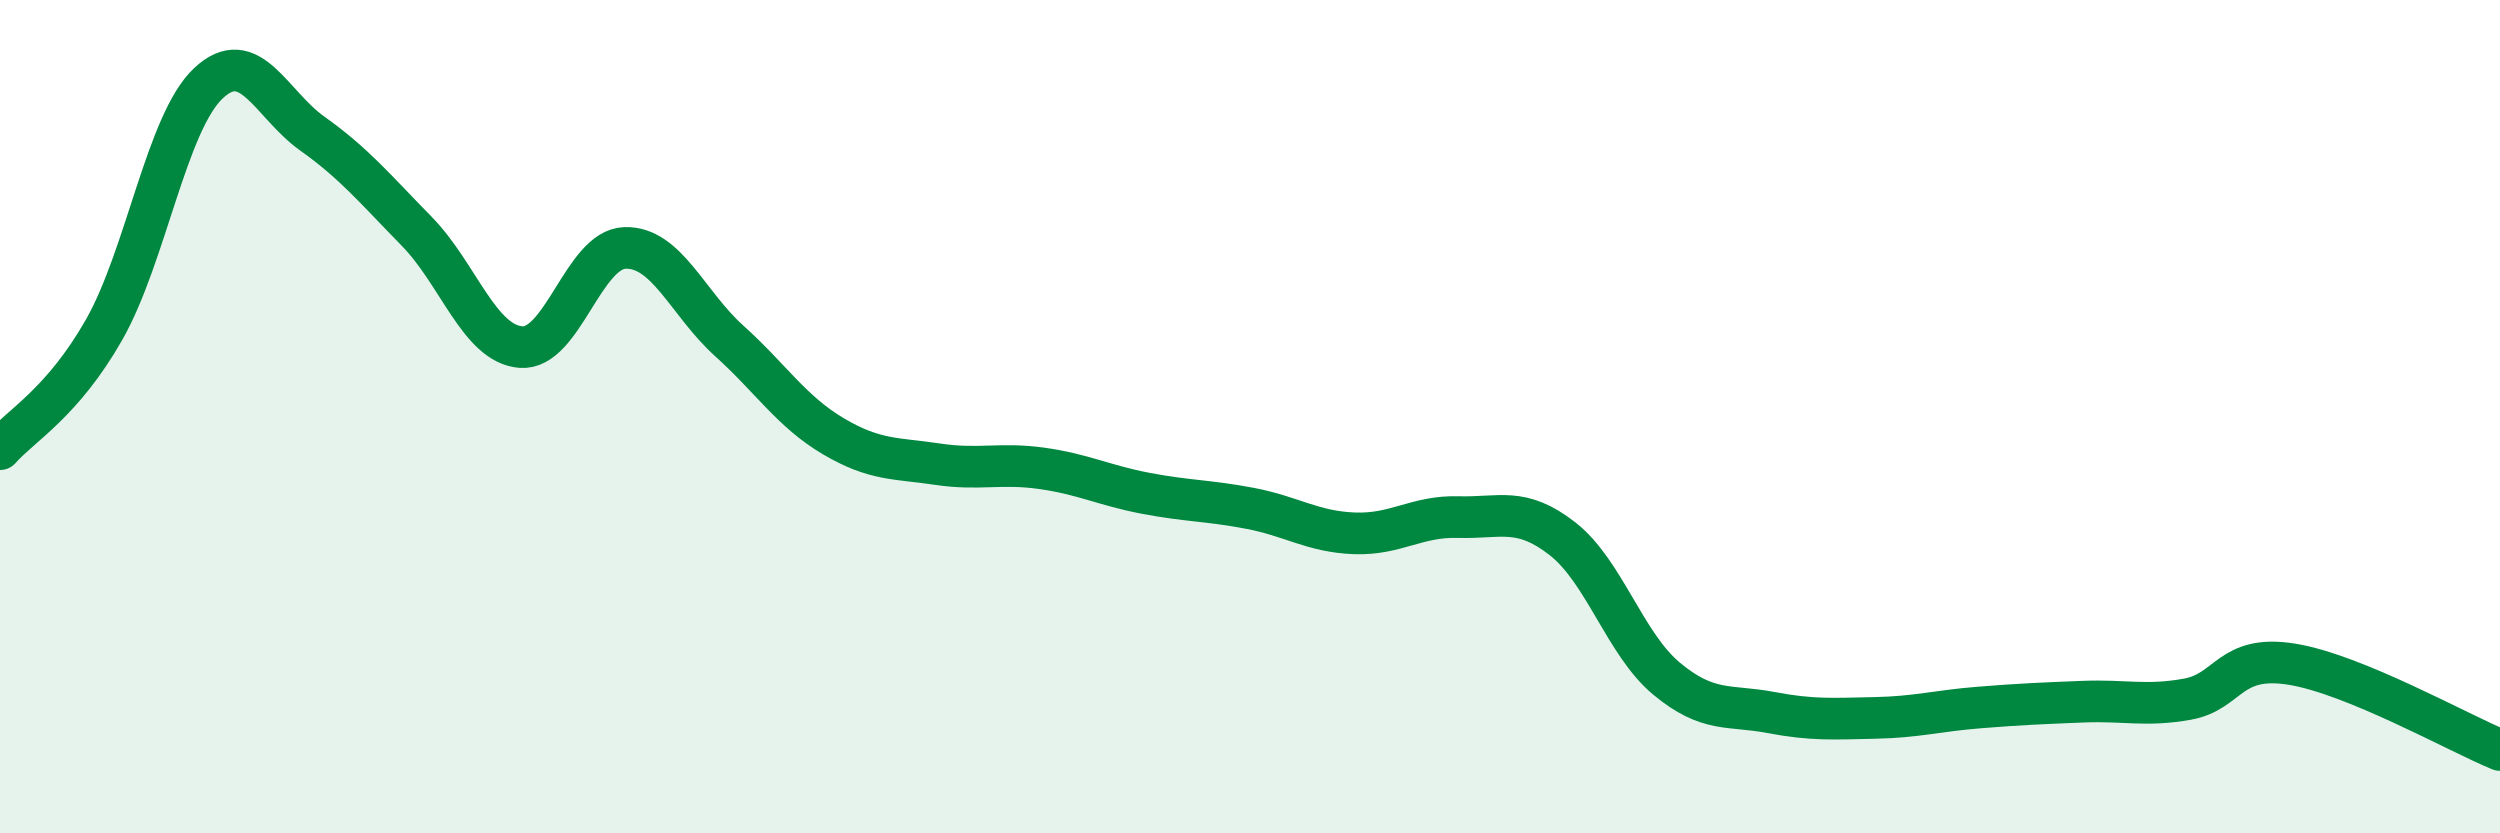 
    <svg width="60" height="20" viewBox="0 0 60 20" xmlns="http://www.w3.org/2000/svg">
      <path
        d="M 0,10.78 C 0.5,10.21 1.5,9.67 2.5,7.91 C 3.5,6.15 4,2.94 5,2 C 6,1.06 6.5,2.5 7.5,3.21 C 8.5,3.92 9,4.53 10,5.55 C 11,6.57 11.5,8.25 12.5,8.33 C 13.5,8.41 14,5.98 15,5.95 C 16,5.92 16.5,7.28 17.5,8.18 C 18.5,9.08 19,9.88 20,10.47 C 21,11.06 21.5,10.99 22.5,11.14 C 23.5,11.29 24,11.1 25,11.24 C 26,11.38 26.5,11.65 27.5,11.84 C 28.5,12.03 29,12.01 30,12.2 C 31,12.39 31.5,12.76 32.5,12.8 C 33.5,12.84 34,12.38 35,12.41 C 36,12.44 36.5,12.15 37.5,12.93 C 38.5,13.71 39,15.46 40,16.29 C 41,17.12 41.5,16.91 42.5,17.1 C 43.5,17.29 44,17.25 45,17.23 C 46,17.21 46.5,17.06 47.5,16.98 C 48.5,16.9 49,16.88 50,16.84 C 51,16.8 51.5,16.96 52.5,16.78 C 53.5,16.6 53.5,15.7 55,15.94 C 56.5,16.18 59,17.59 60,18L60 20L0 20Z"
        fill="#008740"
        opacity="0.1"
        stroke-linecap="round"
        stroke-linejoin="round"
      />
      <path
        d="M 0,10.78 C 0.5,10.21 1.5,9.67 2.5,7.91 C 3.5,6.15 4,2.94 5,2 C 6,1.06 6.5,2.5 7.5,3.21 C 8.5,3.92 9,4.53 10,5.55 C 11,6.57 11.5,8.25 12.5,8.33 C 13.5,8.41 14,5.98 15,5.95 C 16,5.92 16.5,7.28 17.5,8.18 C 18.5,9.08 19,9.88 20,10.47 C 21,11.06 21.5,10.99 22.5,11.14 C 23.5,11.29 24,11.1 25,11.24 C 26,11.38 26.5,11.65 27.5,11.84 C 28.5,12.03 29,12.01 30,12.2 C 31,12.39 31.5,12.76 32.5,12.8 C 33.5,12.84 34,12.38 35,12.41 C 36,12.44 36.5,12.15 37.5,12.93 C 38.5,13.71 39,15.46 40,16.29 C 41,17.12 41.5,16.91 42.5,17.1 C 43.5,17.29 44,17.25 45,17.23 C 46,17.21 46.5,17.06 47.5,16.98 C 48.5,16.9 49,16.88 50,16.84 C 51,16.8 51.5,16.96 52.5,16.78 C 53.5,16.6 53.5,15.7 55,15.94 C 56.5,16.18 59,17.59 60,18"
        stroke="#008740"
        stroke-width="1"
        fill="none"
        stroke-linecap="round"
        stroke-linejoin="round"
      />
    </svg>
  